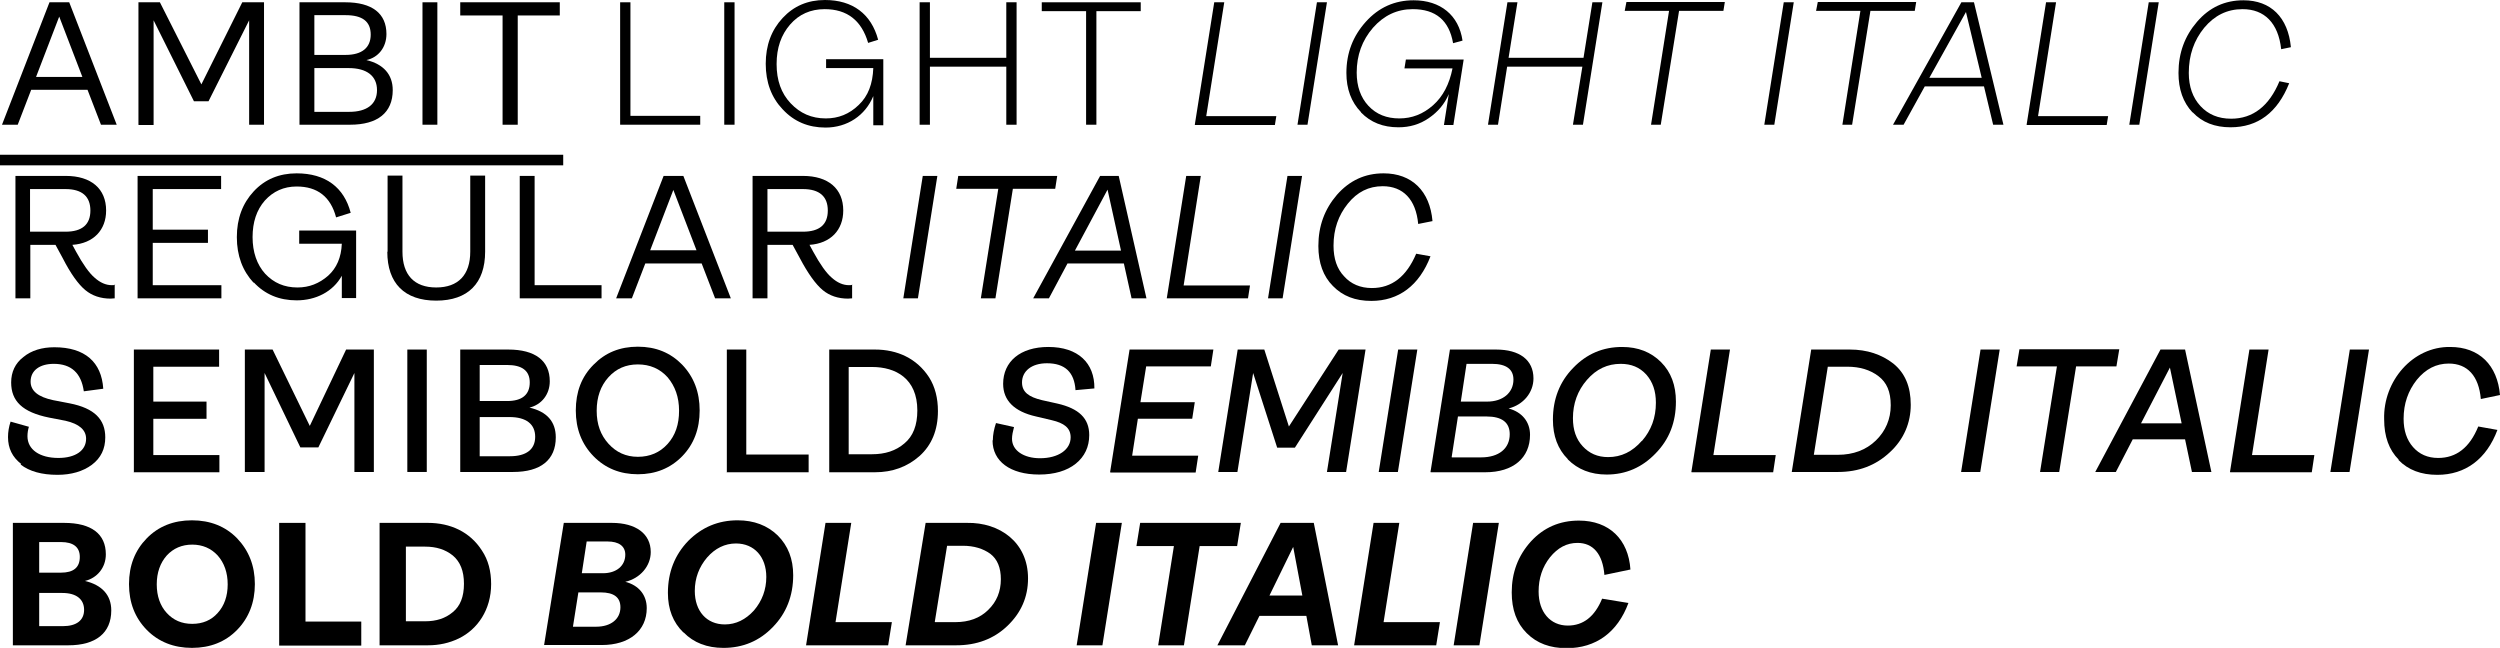<?xml version="1.0" encoding="UTF-8"?><svg id="Layer_2" xmlns="http://www.w3.org/2000/svg" viewBox="0 0 87.4 22.65"><defs><style>.cls-1{stroke-width:0px;}</style></defs><g id="LAYOUT"><path class="cls-1" d="M3.53,4.36l-.47-1.22h-1.97l-.47,1.22H.07L1.73.08h.69l1.66,4.28h-.55ZM1.26,2.69h1.62l-.81-2.11-.81,2.11Z"/><path class="cls-1" d="M4.84,4.36V.08h.75l1.45,2.87L8.47.08h.76v4.28h-.52V.71l-1.42,2.83h-.51l-1.41-2.83v3.66h-.52Z"/><path class="cls-1" d="M10.47,4.36V.08h1.6c.94,0,1.44.39,1.44,1.11,0,.46-.28.82-.7.91.59.14.92.5.92,1.05,0,.79-.53,1.21-1.49,1.21h-1.78ZM10.99,1.92h1.09c.57,0,.88-.25.88-.71s-.29-.68-.88-.68h-1.09v1.39ZM10.99,3.91h1.22c.62,0,.97-.27.97-.76s-.35-.77-.99-.77h-1.2v1.53Z"/><path class="cls-1" d="M14.77,4.36V.08h.52v4.28h-.52Z"/><path class="cls-1" d="M17.57,4.36V.54h-1.48V.08h3.48v.46h-1.47v3.82h-.52Z"/><path class="cls-1" d="M21.68,4.36V.08h.36v3.97h2.44v.31h-2.8Z"/><path class="cls-1" d="M25.32,4.36V.08h.36v4.28h-.36Z"/><path class="cls-1" d="M27.36,3.82c-.39-.41-.59-.94-.59-1.59s.2-1.18.59-1.6c.39-.42.88-.63,1.48-.63.97,0,1.62.49,1.86,1.39l-.35.11c-.23-.79-.74-1.18-1.52-1.18-.49,0-.9.18-1.21.54s-.47.81-.47,1.38.16,1.02.49,1.37c.33.35.73.53,1.23.53.44,0,.82-.15,1.15-.47.33-.31.49-.74.51-1.29h-1.65v-.31h2v2.31h-.35v-1.02c-.28.68-.91,1.1-1.67,1.1-.6,0-1.1-.21-1.49-.63Z"/><path class="cls-1" d="M32.15,4.36V.08h.36v1.94h2.67V.08h.36v4.28h-.36v-2.03h-2.67v2.03h-.36Z"/><path class="cls-1" d="M37.97,4.36V.39h-1.55V.08h3.46v.31h-1.55v3.97h-.36Z"/><path class="cls-1" d="M41.77,4.36l.68-4.28h.35l-.63,3.98h2.45l-.05.31h-2.79Z"/><path class="cls-1" d="M45.36,4.36l.68-4.28h.35l-.68,4.28h-.35Z"/><path class="cls-1" d="M47.58,3.92c-.34-.35-.51-.81-.51-1.37,0-.7.23-1.29.68-1.79s1.01-.75,1.67-.75c.94,0,1.58.52,1.71,1.41l-.33.09c-.14-.8-.61-1.19-1.41-1.19-.55,0-1.01.22-1.39.65-.38.44-.57.96-.57,1.57,0,.48.14.87.41,1.16.28.3.64.44,1.08.44s.83-.15,1.18-.46c.35-.31.57-.74.68-1.29h-1.68l.05-.31h2.02l-.36,2.29h-.33l.17-1.08c-.15.35-.38.62-.7.84s-.67.32-1.06.32c-.54,0-.97-.17-1.31-.52Z"/><path class="cls-1" d="M52.02,4.36l.68-4.28h.35l-.31,1.94h2.62l.31-1.94h.35l-.68,4.28h-.35l.33-2.03h-2.63l-.32,2.03h-.35Z"/><path class="cls-1" d="M57.72,4.36l.63-3.98h-1.55l.06-.31h3.44l-.05.31h-1.55l-.64,3.98h-.35Z"/><path class="cls-1" d="M61.68,4.36l.68-4.28h.35l-.68,4.28h-.35Z"/><path class="cls-1" d="M64.41,4.36l.63-3.98h-1.55l.06-.31h3.44l-.05.31h-1.55l-.64,3.98h-.35Z"/><path class="cls-1" d="M69.68,4.36l-.32-1.34h-2.07l-.74,1.34h-.37L68.57.08h.44l1.03,4.28h-.36ZM67.46,2.72h1.82l-.55-2.3-1.28,2.3Z"/><path class="cls-1" d="M70.85,4.36l.68-4.28h.35l-.63,3.98h2.45l-.05.31h-2.79Z"/><path class="cls-1" d="M74.44,4.36l.68-4.28h.35l-.68,4.28h-.35Z"/><path class="cls-1" d="M76.65,3.93c-.33-.35-.49-.81-.49-1.38,0-.7.22-1.29.65-1.79.43-.5.97-.75,1.62-.75.96,0,1.56.6,1.66,1.64l-.34.07c-.1-.92-.59-1.4-1.35-1.4-.54,0-.98.22-1.34.65-.36.44-.54.96-.54,1.58,0,.48.14.87.41,1.16.27.29.62.44,1.07.44.76,0,1.33-.44,1.69-1.31l.34.07c-.41,1.03-1.1,1.54-2.05,1.54-.55,0-.99-.17-1.32-.52Z"/><path class="cls-1" d="M0,5.78v-.37h19.69v.37H0Z"/><path class="cls-1" d="M4.01,9.94v.49c-.06,0-.1.01-.14.01-.35,0-.65-.1-.89-.3-.24-.2-.51-.57-.79-1.12l-.25-.46h-.88v1.87h-.52v-4.28h1.76c.89,0,1.41.45,1.41,1.21,0,.68-.44,1.15-1.18,1.2l.13.24c.24.44.46.75.65.91.19.17.39.26.6.26.05,0,.09,0,.12-.02ZM1.05,6.61v1.49h1.24c.58,0,.87-.25.87-.74s-.29-.75-.87-.75h-1.24Z"/><path class="cls-1" d="M4.81,10.43v-4.28h2.92v.46h-2.39v1.42h1.93v.46h-1.93v1.48h2.4v.46h-2.92Z"/><path class="cls-1" d="M8.87,9.89c-.39-.42-.59-.95-.59-1.6s.2-1.18.59-1.6c.39-.42.89-.63,1.5-.63,1.01,0,1.66.49,1.89,1.38l-.51.16c-.19-.72-.65-1.08-1.38-1.08-.45,0-.82.17-1.11.49-.29.33-.43.76-.43,1.28s.15.96.44,1.28c.3.32.67.48,1.13.48.41,0,.76-.14,1.07-.41.3-.27.46-.64.48-1.12h-1.49v-.46h1.99v2.36h-.5v-.78c-.31.56-.91.86-1.58.86-.61,0-1.11-.21-1.5-.63Z"/><path class="cls-1" d="M13.55,8.8v-2.66h.52v2.66c0,.81.41,1.25,1.18,1.25s1.19-.44,1.19-1.25v-2.66h.52v2.66c0,1.1-.6,1.71-1.71,1.71s-1.71-.61-1.71-1.71Z"/><path class="cls-1" d="M18.17,10.43v-4.28h.52v3.82h2.34v.46h-2.87Z"/><path class="cls-1" d="M25,10.43l-.47-1.22h-1.97l-.47,1.22h-.55l1.66-4.28h.69l1.66,4.28h-.55ZM22.73,8.75h1.62l-.81-2.11-.81,2.11Z"/><path class="cls-1" d="M29.79,9.94v.49c-.06,0-.1.01-.14.01-.35,0-.65-.1-.89-.3-.24-.2-.51-.57-.8-1.12l-.25-.46h-.88v1.87h-.52v-4.28h1.76c.89,0,1.41.45,1.41,1.21,0,.68-.44,1.15-1.18,1.2l.13.24c.24.44.46.75.65.91.19.17.39.26.6.26.05,0,.09,0,.12-.02ZM26.83,6.61v1.49h1.24c.58,0,.87-.25.87-.74s-.29-.75-.87-.75h-1.24Z"/><path class="cls-1" d="M31.58,10.43l.68-4.28h.51l-.68,4.28h-.51Z"/><path class="cls-1" d="M34.29,10.43l.61-3.83h-1.47l.07-.45h3.46l-.07.45h-1.48l-.61,3.83h-.51Z"/><path class="cls-1" d="M39.56,10.43l-.27-1.22h-1.97l-.65,1.22h-.55l2.34-4.28h.65l.97,4.28h-.52ZM37.57,8.76h1.62l-.47-2.13-1.14,2.13Z"/><path class="cls-1" d="M40.79,10.43l.68-4.28h.51l-.6,3.83h2.32l-.07.45h-2.84Z"/><path class="cls-1" d="M44.33,10.43l.68-4.28h.51l-.68,4.28h-.51Z"/><path class="cls-1" d="M46.6,10c-.34-.34-.51-.81-.51-1.4,0-.7.22-1.29.65-1.79.44-.5.98-.75,1.63-.75.99,0,1.62.62,1.71,1.67l-.5.1c-.08-.86-.53-1.32-1.24-1.32-.49,0-.89.2-1.22.61-.33.41-.5.89-.5,1.47,0,.45.12.81.37,1.07.24.27.57.41.97.41.7,0,1.21-.4,1.55-1.2l.5.09c-.39,1.02-1.11,1.56-2.07,1.56-.56,0-1-.17-1.34-.52Z"/><path class="cls-1" d="M.74,16.22c-.31-.24-.46-.55-.46-.94,0-.18.03-.36.09-.54l.64.18c-.03.1-.05.21-.05.33,0,.47.43.76,1.08.76.6,0,.97-.26.97-.67,0-.31-.24-.52-.72-.63l-.57-.11c-.94-.19-1.33-.58-1.33-1.23,0-.36.14-.67.43-.89.28-.23.65-.34,1.08-.34,1.07,0,1.65.52,1.71,1.45l-.68.09c-.09-.64-.44-.96-1.05-.96-.49,0-.81.23-.81.62,0,.33.27.54.79.65l.57.11c.88.17,1.25.57,1.25,1.19,0,.4-.15.72-.47.96-.31.23-.72.35-1.2.35-.55,0-.98-.12-1.29-.36Z"/><path class="cls-1" d="M4.68,16.5v-4.28h2.98v.6h-2.3v1.22h1.86v.6h-1.86v1.27h2.31v.6h-3Z"/><path class="cls-1" d="M8.56,16.5v-4.28h.97l1.3,2.67,1.27-2.67h.97v4.28h-.68v-3.46l-1.26,2.6h-.63l-1.25-2.6v3.46h-.68Z"/><path class="cls-1" d="M14.24,16.5v-4.28h.68v4.28h-.68Z"/><path class="cls-1" d="M16.09,16.5v-4.28h1.68c.94,0,1.45.39,1.45,1.11,0,.46-.29.82-.71.92.61.14.92.49.92,1.04,0,.79-.53,1.21-1.49,1.21h-1.84ZM16.77,14.02h.96c.52,0,.79-.22.79-.65,0-.41-.27-.61-.79-.61h-.96v1.26ZM16.77,15.95h1.06c.57,0,.88-.24.88-.68s-.31-.69-.9-.69h-1.04v1.37Z"/><path class="cls-1" d="M22.3,16.58c-.62,0-1.14-.21-1.55-.63-.41-.42-.62-.95-.62-1.6s.2-1.18.62-1.6c.41-.42.92-.63,1.55-.63s1.14.21,1.55.63c.41.43.61.96.61,1.6s-.2,1.18-.61,1.6c-.41.42-.93.63-1.55.63ZM23.34,15.52c.27-.3.4-.68.4-1.16s-.14-.86-.4-1.17c-.27-.3-.62-.45-1.04-.45s-.76.15-1.03.45c-.27.3-.41.69-.41,1.17s.14.85.41,1.15c.27.3.61.46,1.03.46s.77-.15,1.04-.45Z"/><path class="cls-1" d="M25.41,16.5v-4.28h.68v3.67h2.18v.62h-2.87Z"/><path class="cls-1" d="M28.99,16.5v-4.28h1.6c.78,0,1.46.31,1.89.97.21.33.31.73.31,1.18,0,.67-.22,1.19-.64,1.57-.43.38-.95.57-1.56.57h-1.6ZM29.67,15.88h.82c.45,0,.83-.12,1.13-.38.3-.25.45-.63.45-1.15,0-1.12-.76-1.52-1.58-1.52h-.82v3.05Z"/><path class="cls-1" d="M34.71,15.39c0-.19.04-.39.11-.6l.63.14c-.04.15-.07.29-.07.41,0,.41.41.68.98.68.64,0,1.07-.3,1.07-.73,0-.33-.23-.5-.66-.6l-.55-.13c-.76-.17-1.15-.56-1.15-1.14,0-.78.6-1.29,1.58-1.29,1.04,0,1.62.56,1.61,1.45l-.66.06c-.04-.63-.37-.94-1-.94-.54,0-.87.28-.87.67,0,.34.24.51.7.62l.54.12c.74.17,1.11.51,1.11,1.1,0,.41-.16.75-.47,1s-.75.38-1.28.38c-1.02,0-1.63-.47-1.63-1.19Z"/><path class="cls-1" d="M38.81,16.5l.68-4.28h2.93l-.09.59h-2.26l-.2,1.25h1.9l-.09.58h-1.9l-.2,1.29h2.31l-.09.59h-2.98Z"/><path class="cls-1" d="M42.59,16.5l.68-4.28h.93l.86,2.69,1.74-2.69h.94l-.68,4.28h-.67l.55-3.46-1.67,2.61h-.62l-.84-2.61-.55,3.46h-.67Z"/><path class="cls-1" d="M48.2,16.5l.68-4.28h.67l-.68,4.28h-.67Z"/><path class="cls-1" d="M50.01,16.5l.68-4.28h1.61c.82,0,1.31.36,1.31,1.01,0,.49-.35.92-.87,1.05.46.12.75.46.75.92,0,.81-.59,1.31-1.56,1.31h-1.91ZM50.76,15.99h1.02c.62,0,1-.31,1-.81,0-.41-.27-.62-.81-.62h-1l-.22,1.42ZM51.07,14.04h.92c.55,0,.92-.31.92-.77,0-.36-.25-.55-.75-.55h-.89l-.2,1.32Z"/><path class="cls-1" d="M54.81,16.05c-.35-.35-.52-.81-.52-1.38,0-.71.23-1.32.71-1.81.47-.49,1.04-.73,1.71-.73.56,0,1.01.18,1.36.53.35.35.52.81.52,1.38,0,.72-.23,1.32-.71,1.81-.47.49-1.04.74-1.71.74-.56,0-1.01-.18-1.36-.53ZM57.4,15.42c.33-.38.49-.82.49-1.34,0-.41-.11-.73-.34-.99-.23-.25-.52-.37-.89-.37-.46,0-.85.18-1.18.56s-.49.83-.49,1.34c0,.41.11.73.34.98.23.25.52.38.89.38.46,0,.85-.19,1.18-.57Z"/><path class="cls-1" d="M59.13,16.5l.68-4.28h.67l-.58,3.69h2.18l-.09.6h-2.85Z"/><path class="cls-1" d="M62.64,16.5l.68-4.28h1.35c.6,0,1.11.17,1.52.49.41.33.61.81.61,1.44s-.24,1.21-.73,1.66c-.49.46-1.09.69-1.81.69h-1.62ZM63.41,15.9h.84c.54,0,.99-.17,1.33-.5s.52-.75.52-1.23-.14-.8-.43-1.02c-.29-.22-.65-.33-1.09-.33h-.68l-.49,3.09Z"/><path class="cls-1" d="M68.56,16.5l.68-4.28h.67l-.68,4.28h-.67Z"/><path class="cls-1" d="M71.32,16.5l.59-3.69h-1.41l.1-.6h3.49l-.1.6h-1.41l-.59,3.69h-.67Z"/><path class="cls-1" d="M76.63,16.5l-.24-1.14h-1.83l-.59,1.14h-.72l2.28-4.28h.86l.92,4.28h-.68ZM74.85,14.8h1.42l-.41-1.95-1.01,1.95Z"/><path class="cls-1" d="M77.96,16.5l.68-4.28h.67l-.58,3.69h2.18l-.09.6h-2.85Z"/><path class="cls-1" d="M81.47,16.5l.68-4.28h.67l-.68,4.28h-.67Z"/><path class="cls-1" d="M83.86,16.07c-.34-.34-.51-.81-.51-1.41-.04-1.34,1-2.55,2.31-2.53,1.02,0,1.65.64,1.74,1.68l-.67.14c-.07-.81-.47-1.24-1.12-1.24-.44,0-.81.19-1.12.57-.3.38-.46.83-.46,1.36,0,.41.11.74.33.99.22.25.51.38.88.38.63,0,1.1-.36,1.4-1.1l.67.12c-.38,1.02-1.12,1.57-2.1,1.57-.57,0-1.02-.17-1.36-.52Z"/><path class="cls-1" d="M.45,22.56v-4.28h1.79c.96,0,1.46.39,1.46,1.1,0,.47-.31.83-.73.93.59.14.92.49.92,1.03,0,.79-.54,1.22-1.5,1.22H.45ZM1.37,20.02h.76c.44,0,.66-.18.66-.55,0-.34-.22-.52-.66-.52h-.76v1.07ZM1.37,21.89h.83c.47,0,.74-.2.74-.57s-.27-.59-.76-.59h-.81v1.16Z"/><path class="cls-1" d="M6.71,22.65c-.63,0-1.17-.21-1.58-.63-.41-.42-.62-.95-.62-1.6s.21-1.18.62-1.6c.41-.42.94-.63,1.58-.63s1.17.21,1.58.63c.41.43.62.96.62,1.6s-.21,1.18-.62,1.6c-.41.42-.94.63-1.58.63ZM7.61,21.43c.23-.25.35-.59.35-1s-.12-.75-.35-1.01c-.23-.25-.53-.38-.89-.38s-.66.13-.89.38c-.23.26-.35.6-.35,1.01s.12.75.35,1c.23.25.52.38.89.38s.67-.13.89-.38Z"/><path class="cls-1" d="M9.76,22.56v-4.28h.92v3.45h1.95v.84h-2.87Z"/><path class="cls-1" d="M13.27,22.56v-4.28h1.69c.78,0,1.47.31,1.89.97.22.33.32.72.32,1.17,0,.89-.47,1.58-1.13,1.9-.33.16-.69.24-1.08.24h-1.69ZM14.19,21.72h.67c.39,0,.71-.1.97-.32.26-.21.39-.54.39-.99s-.13-.77-.39-.99c-.26-.21-.58-.31-.97-.31h-.67v2.61Z"/><path class="cls-1" d="M19.02,22.56l.69-4.28h1.68c.84,0,1.36.38,1.36,1.02,0,.49-.37.92-.89,1.04.47.12.75.46.75.92,0,.79-.61,1.29-1.57,1.29h-2.02ZM20.03,21.91h.81c.52,0,.85-.27.85-.68,0-.35-.23-.52-.69-.52h-.78l-.19,1.2ZM20.33,20.04h.75c.47,0,.78-.26.78-.65,0-.3-.23-.46-.62-.46h-.73l-.17,1.11Z"/><path class="cls-1" d="M23.89,22.11c-.36-.35-.54-.81-.54-1.38,0-.73.24-1.33.71-1.82.48-.48,1.05-.72,1.73-.72.57,0,1.04.18,1.4.53.36.36.54.82.54,1.39,0,.72-.24,1.33-.71,1.81-.47.49-1.05.73-1.73.73-.57,0-1.04-.18-1.39-.54ZM26.36,21.34c.28-.33.43-.72.43-1.17,0-.7-.42-1.17-1.06-1.17-.39,0-.73.17-1.01.49-.28.33-.43.72-.43,1.17,0,.7.41,1.17,1.05,1.17.39,0,.73-.17,1.02-.49Z"/><path class="cls-1" d="M28.18,22.56l.68-4.28h.9l-.55,3.47h1.97l-.13.81h-2.87Z"/><path class="cls-1" d="M31.66,22.56l.7-4.28h1.45c1.13-.02,2.13.67,2.13,1.94,0,.65-.24,1.2-.72,1.66-.48.46-1.08.68-1.79.68h-1.77ZM32.69,21.75h.71c.47,0,.86-.14,1.15-.43.29-.28.44-.64.44-1.07,0-.4-.12-.7-.37-.89-.25-.18-.57-.28-.96-.28h-.55l-.43,2.66Z"/><path class="cls-1" d="M37.64,22.56l.68-4.28h.9l-.68,4.28h-.9Z"/><path class="cls-1" d="M40.49,22.56l.55-3.47h-1.31l.13-.81h3.52l-.13.81h-1.31l-.55,3.47h-.89Z"/><path class="cls-1" d="M45.86,22.56l-.19-1.03h-1.64l-.51,1.03h-.96l2.21-4.28h1.16l.85,4.28h-.92ZM44.38,20.82h1.15l-.32-1.7-.83,1.7Z"/><path class="cls-1" d="M47.34,22.56l.68-4.28h.9l-.55,3.47h1.97l-.13.81h-2.87Z"/><path class="cls-1" d="M50.82,22.56l.68-4.28h.9l-.68,4.28h-.9Z"/><path class="cls-1" d="M53.37,22.13c-.35-.35-.52-.82-.52-1.42,0-.69.22-1.28.67-1.78.45-.49,1.01-.73,1.68-.73,1.06,0,1.73.66,1.8,1.71l-.91.19c-.06-.74-.4-1.12-.94-1.12-.38,0-.69.17-.96.5-.27.34-.4.74-.4,1.2,0,.72.41,1.19,1.02,1.19.54,0,.94-.31,1.2-.94l.92.15c-.38,1.03-1.14,1.58-2.16,1.58-.58,0-1.04-.17-1.39-.52Z"/></g></svg>
